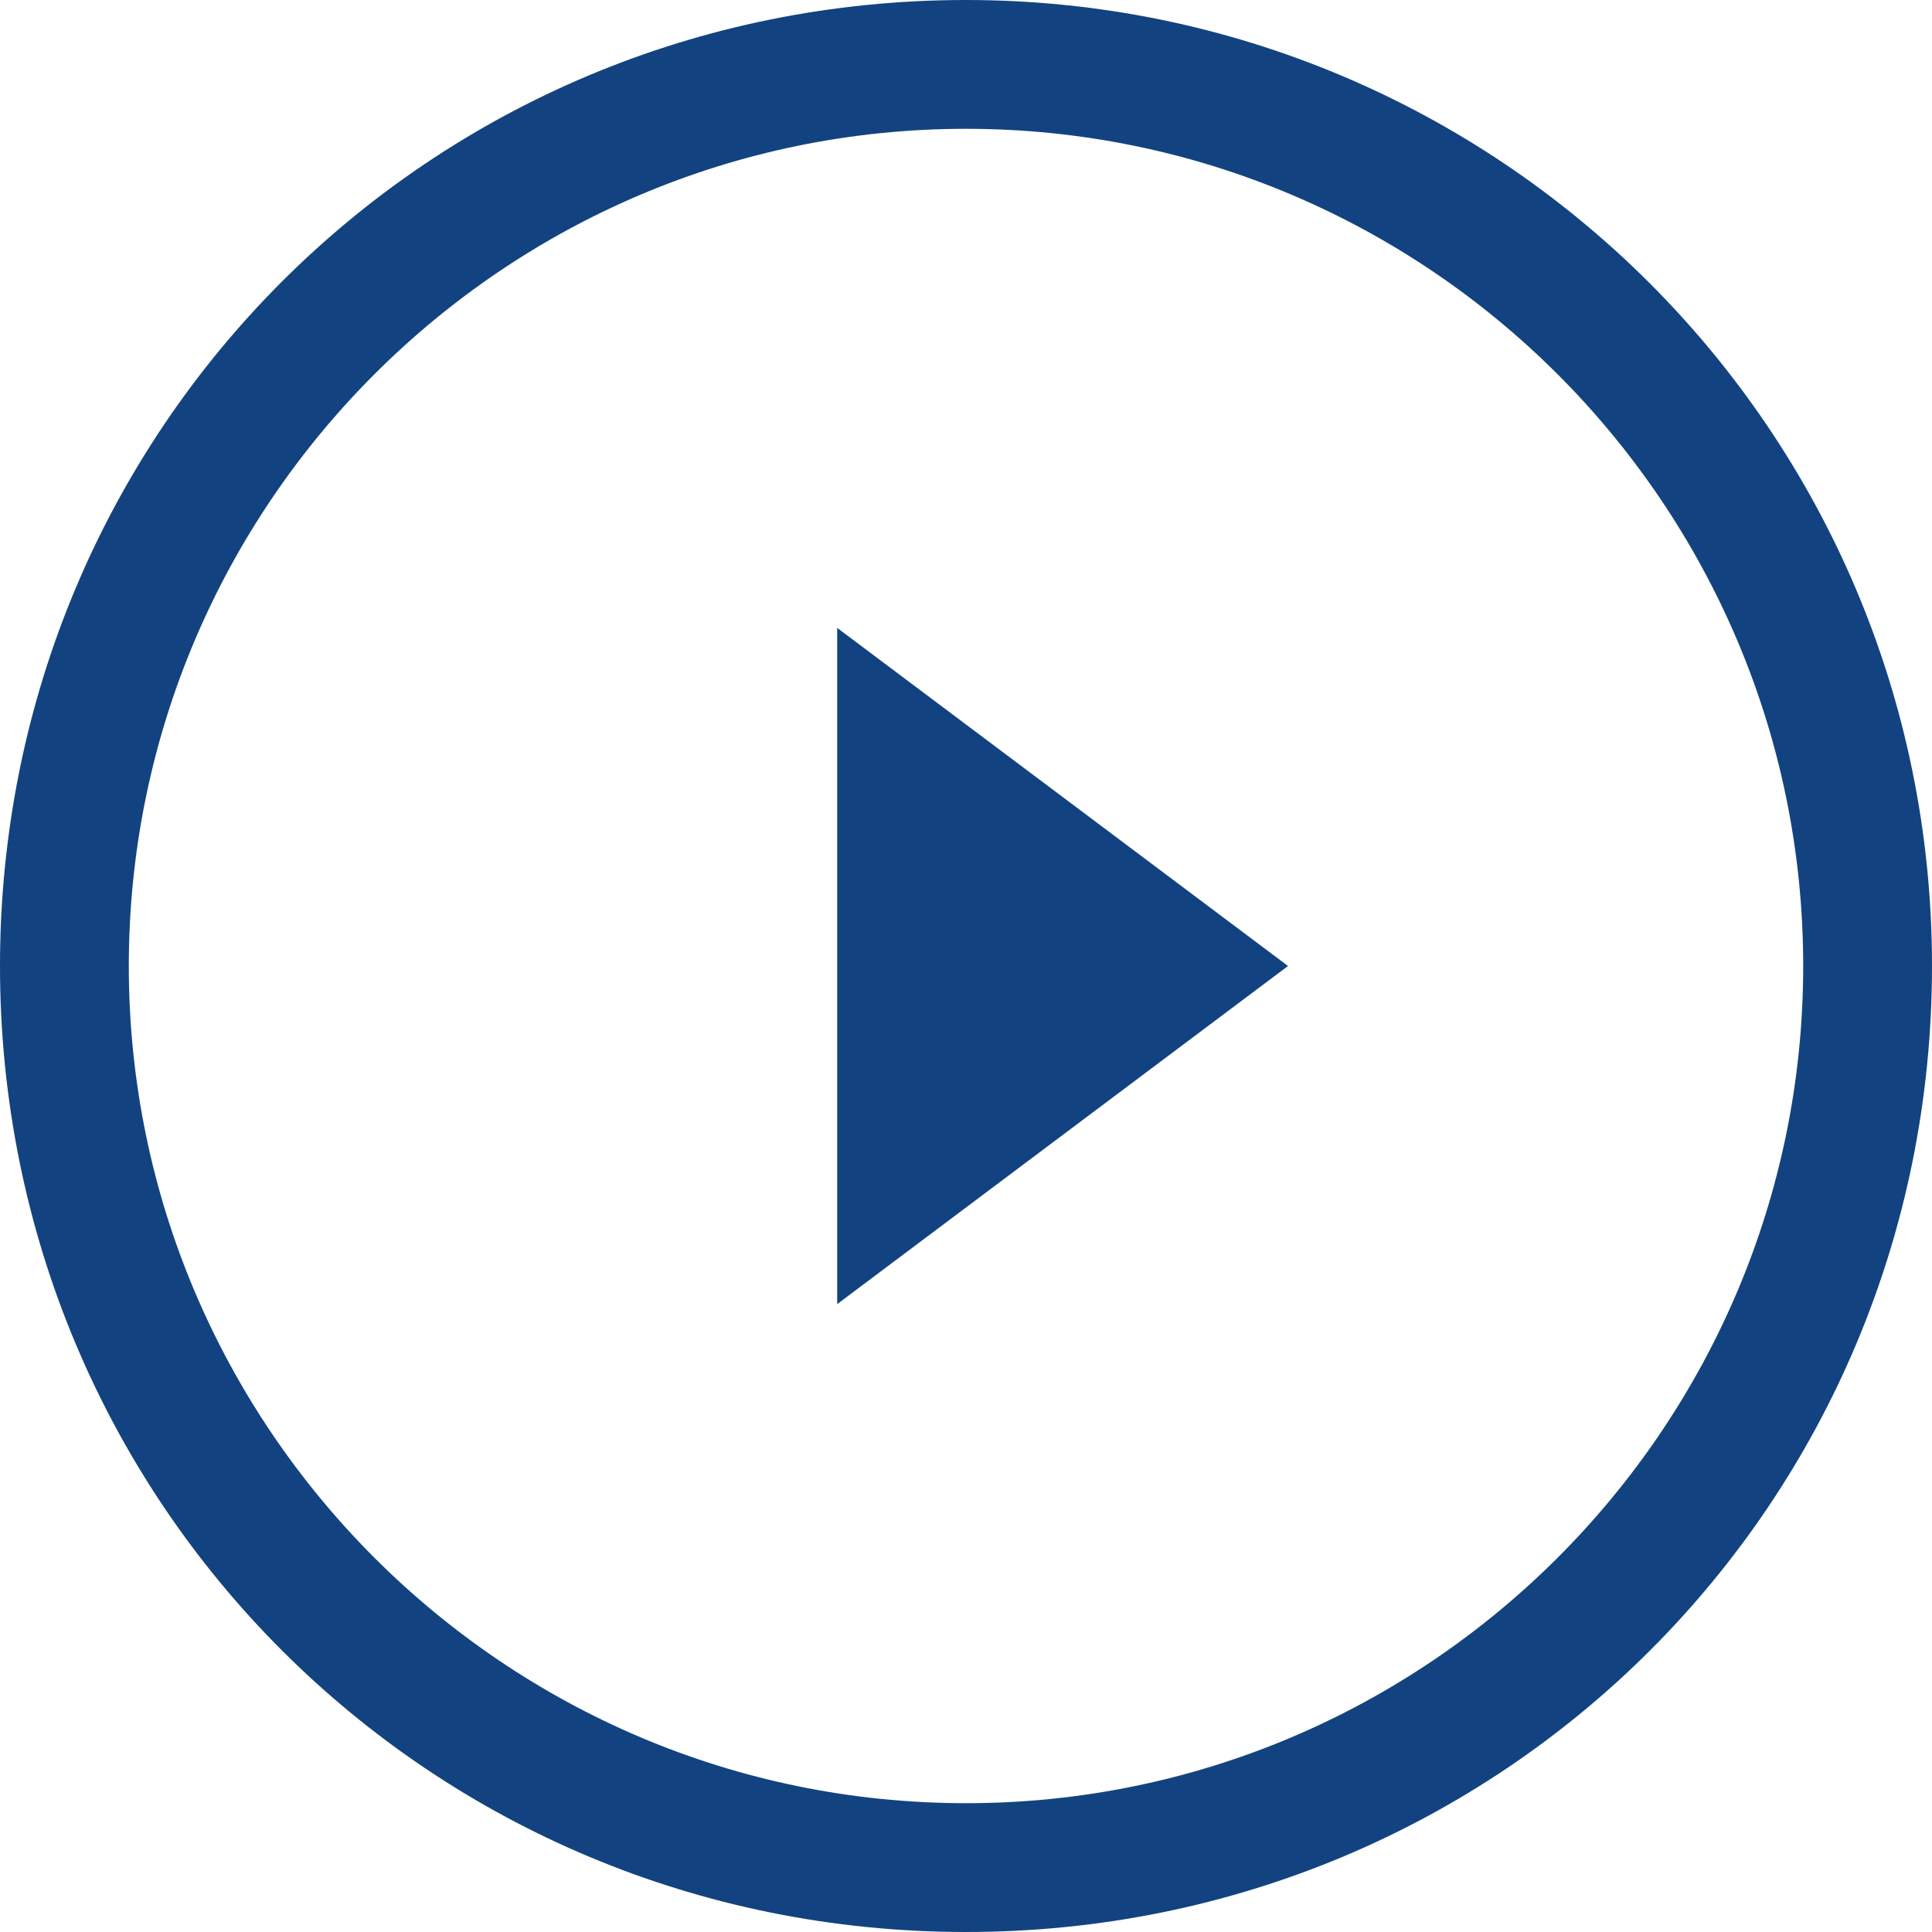 <?xml version="1.0" encoding="UTF-8"?> <svg xmlns="http://www.w3.org/2000/svg" viewBox="1982 2482 36 36" width="36" height="36"><path fill="none" stroke="none" fill-opacity="1" stroke-width="1" stroke-opacity="1" alignment-baseline="" baseline-shift="" color="rgb(51, 51, 51)" font-size-adjust="none" class="st0" id="tSvg962f389631" title="Path 1" d="M 1982 2518 C 1982 2506 1982 2494 1982 2482"></path><path fill="#124380" stroke="none" fill-opacity="1" stroke-width="1" stroke-opacity="1" alignment-baseline="" baseline-shift="" color="rgb(51, 51, 51)" font-size-adjust="none" id="tSvga56a534f78" title="Path 2" d="M 1997.6 2506.3 C 2000.4 2504.2 2003.2 2502.1 2006 2500 C 2003.2 2497.9 2000.4 2495.8 1997.6 2493.7C 1997.6 2497.9 1997.6 2502.1 1997.6 2506.3Z"></path><path fill="#124380" stroke="none" fill-opacity="1" stroke-width="1" stroke-opacity="1" alignment-baseline="" baseline-shift="" color="rgb(51, 51, 51)" font-size-adjust="none" id="tSvg16d27329420" title="Path 3" d="M 2000 2482 C 1990 2482 1982 2490 1982 2500 C 1982 2510 1990 2518 2000 2518 C 2010 2518 2018 2510 2018 2500C 2018 2490 2009.9 2482 2000 2482Z M 2000 2515.6 C 1991.4 2515.6 1984.4 2508.6 1984.4 2500 C 1984.4 2491.4 1991.4 2484.4 2000 2484.4 C 2008.6 2484.4 2015.6 2491.4 2015.6 2500C 2015.6 2508.6 2008.6 2515.6 2000 2515.6Z"></path><defs> </defs></svg> 